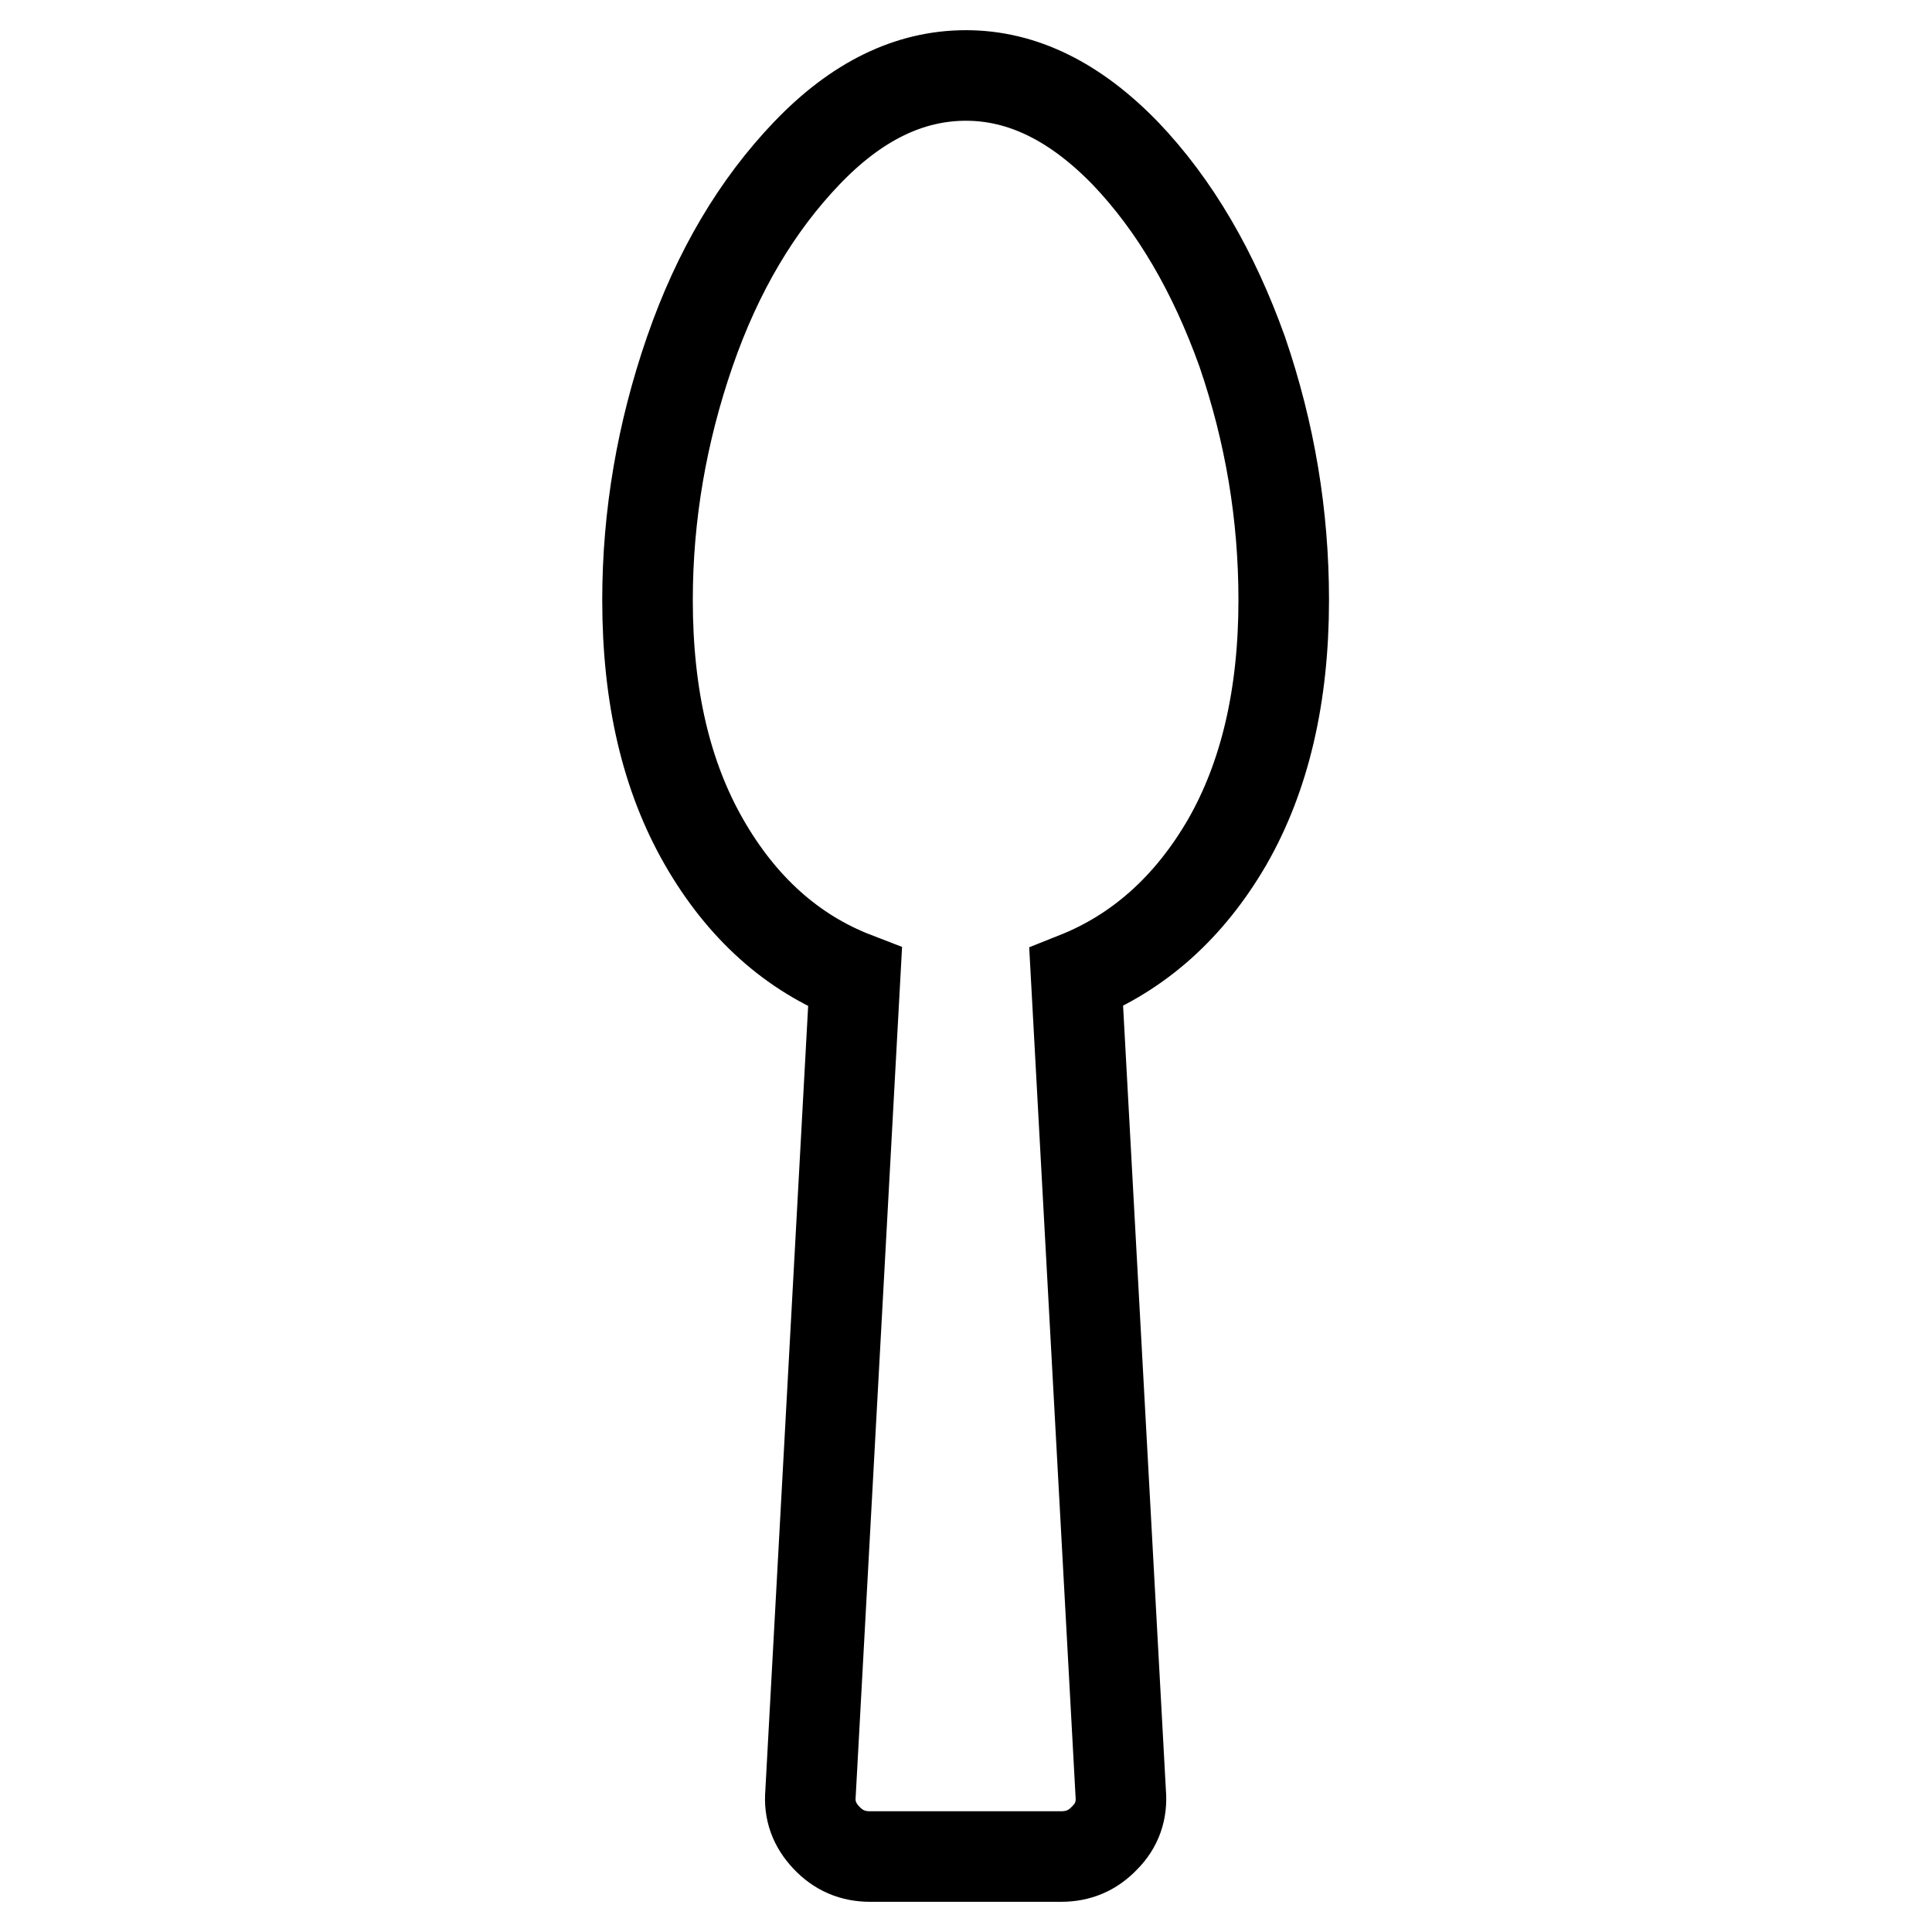 <?xml version="1.0" encoding="utf-8"?>
<!-- Svg Vector Icons : http://www.onlinewebfonts.com/icon -->
<!DOCTYPE svg PUBLIC "-//W3C//DTD SVG 1.1//EN" "http://www.w3.org/Graphics/SVG/1.1/DTD/svg11.dtd">
<svg version="1.1" xmlns="http://www.w3.org/2000/svg" xmlns:xlink="http://www.w3.org/1999/xlink" x="0px" y="0px" viewBox="0 0 256 256" enable-background="new 0 0 256 256" xml:space="preserve">
<g> <path stroke-width="12" fill-opacity="0" stroke="#000000"  d="M170.1,79.5c0,12.7-2.5,23.4-7.5,32.1c-5,8.6-11.7,14.6-20,17.9l5.9,108.1c0.2,2.3-0.5,4.3-2.1,5.9 c-1.6,1.7-3.5,2.5-5.8,2.5h-25.3c-2.3,0-4.2-0.8-5.8-2.5c-1.6-1.7-2.3-3.6-2.1-5.9l5.9-108.1c-8.3-3.2-15-9.2-20-17.9 c-5-8.7-7.5-19.3-7.5-32.1c0-11.2,1.9-22.2,5.6-32.9s8.9-19.4,15.5-26.3C113.5,13.4,120.5,10,128,10c7.5,0,14.5,3.5,21.1,10.3 c6.6,6.9,11.7,15.7,15.5,26.3C168.3,57.4,170.1,68.3,170.1,79.5L170.1,79.5z"/></g>
</svg>